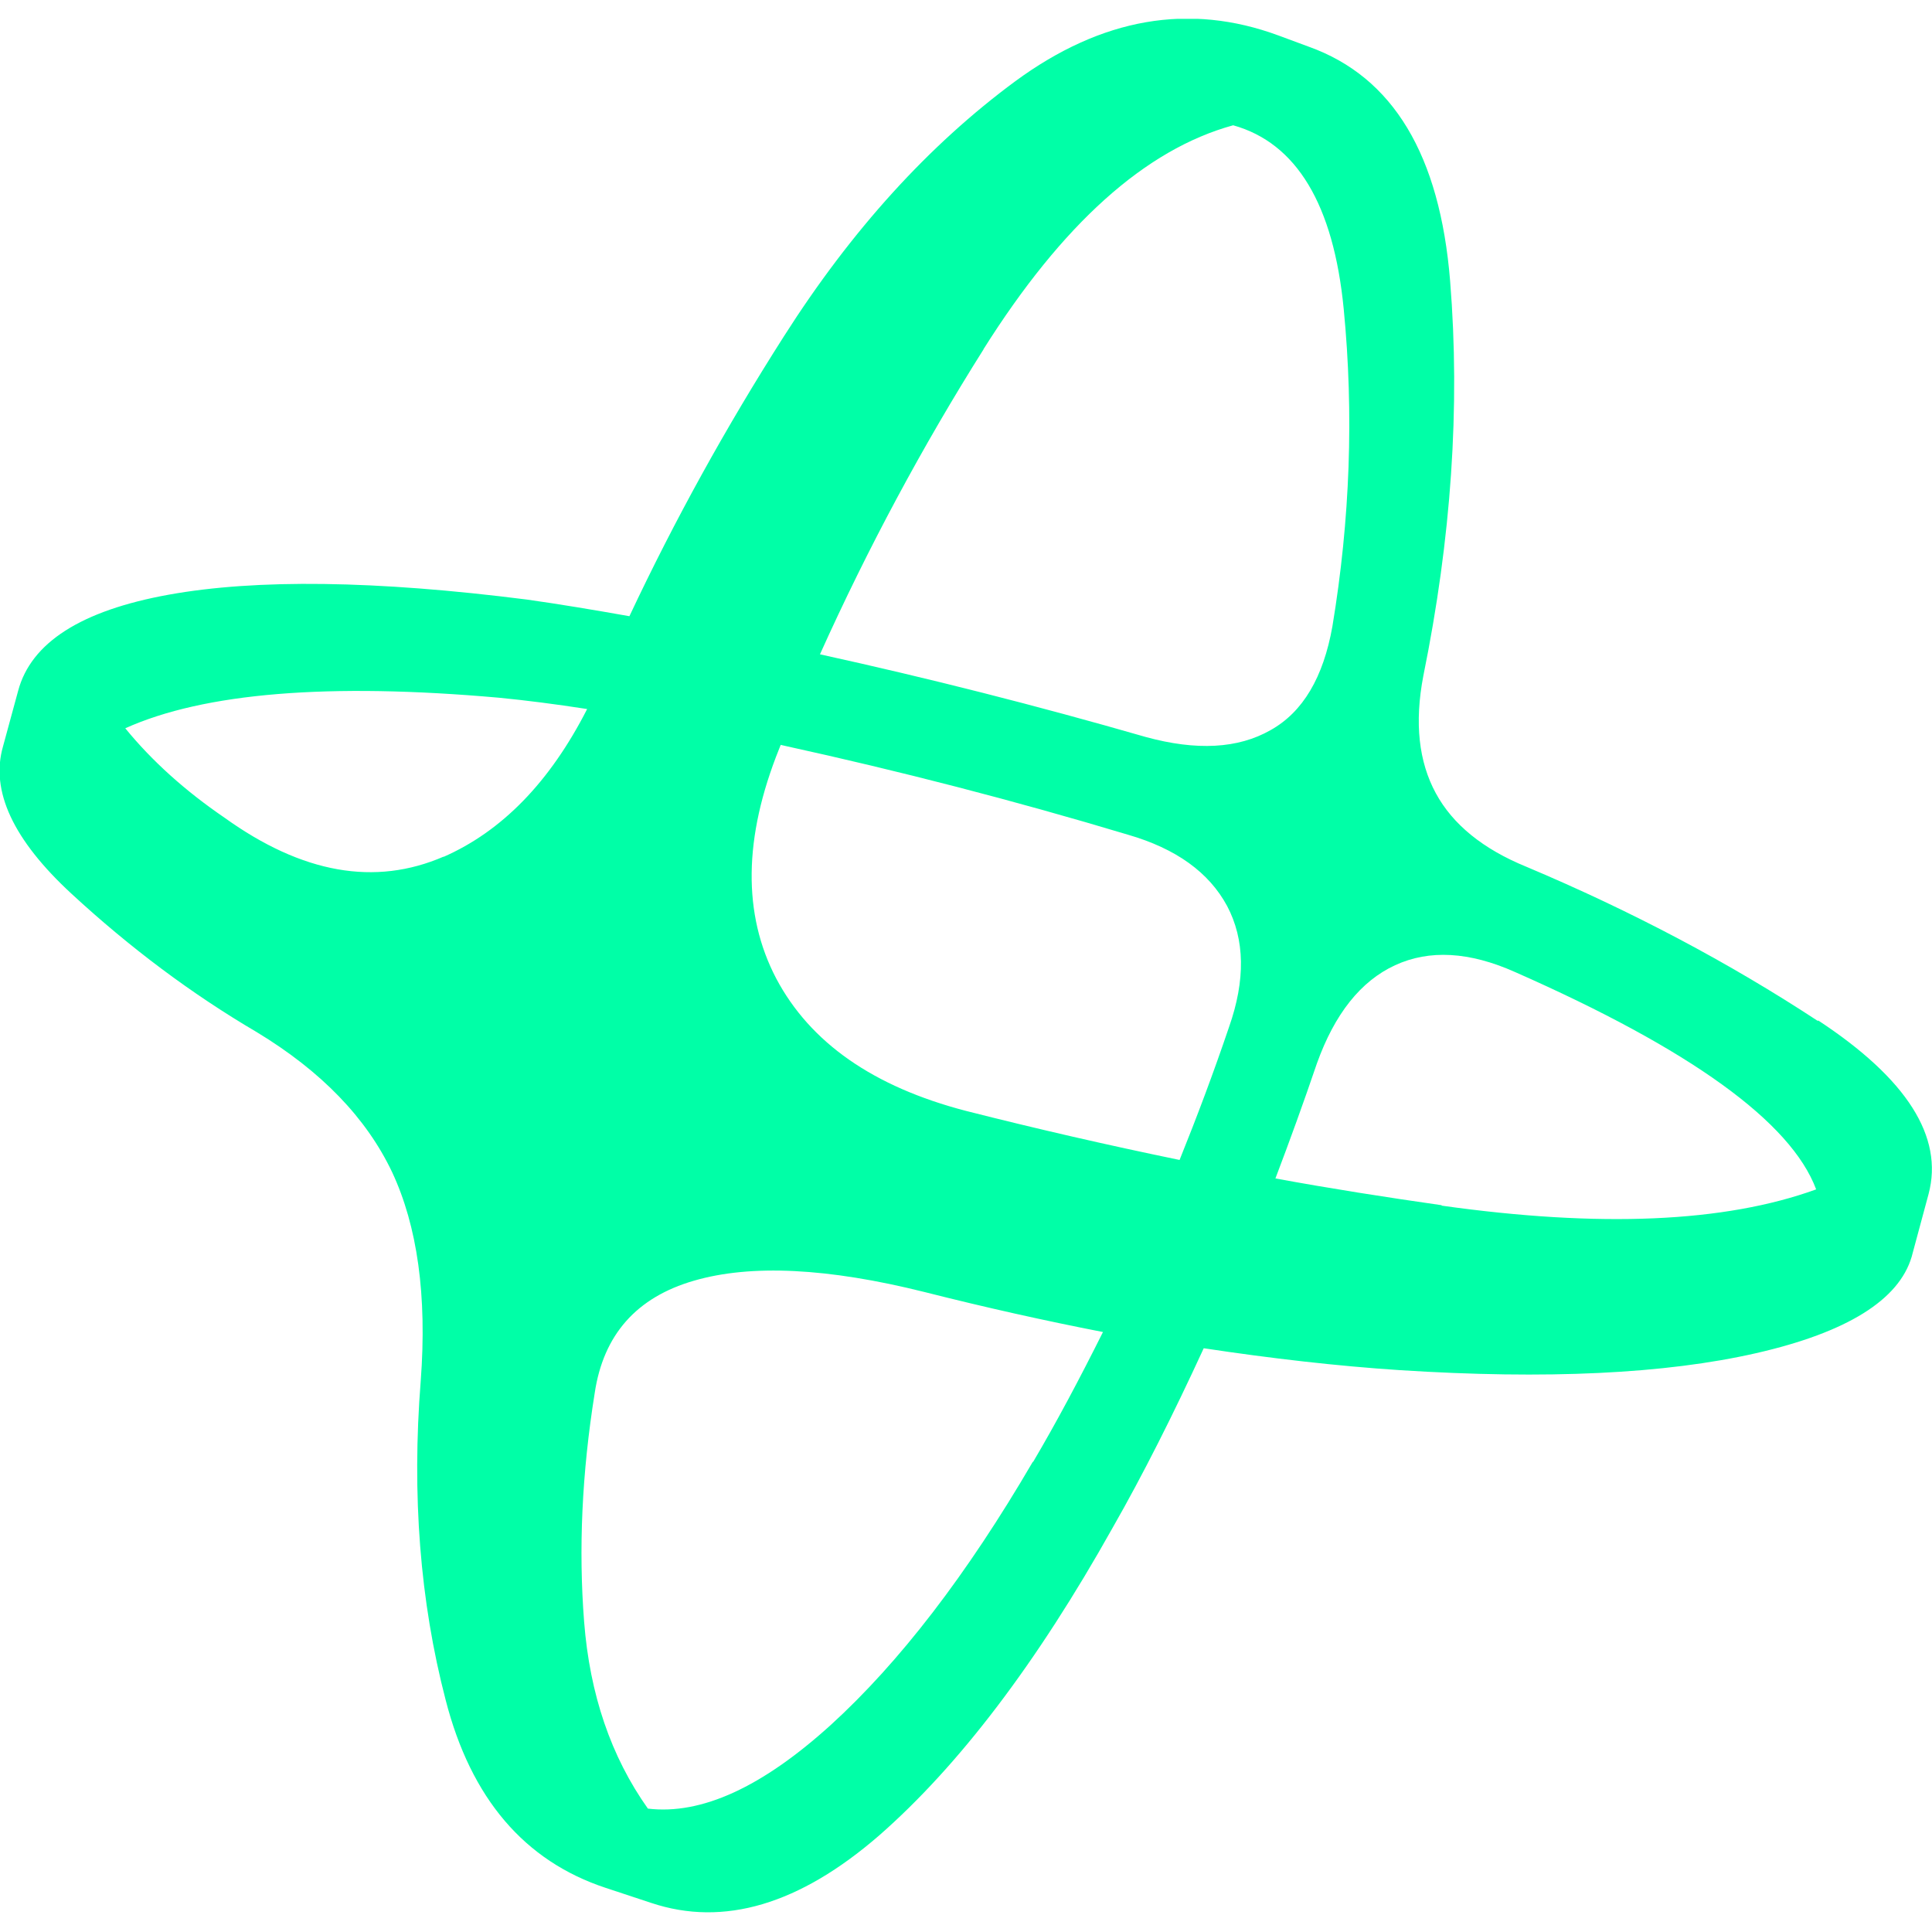 <?xml version="1.0" encoding="UTF-8"?>
<svg id="Layer_1" data-name="Layer 1" xmlns="http://www.w3.org/2000/svg" xmlns:xlink="http://www.w3.org/1999/xlink" version="1.1" viewBox="0 0 512 512">
  <defs>
    <style>
      .cls-1 {
        clip-path: url(#clippath);
      }

      .cls-2 {
        fill: none;
      }

      .cls-2, .cls-3 {
        stroke-width: 0px;
      }

      .cls-3 {
        fill: #00ffa7;
      }
    </style>
    <clipPath id="clippath">
      <rect class="cls-2" y="5" width="512" height="502"/>
    </clipPath>
  </defs>
  <g class="cls-1">
    <path class="cls-3" d="M481.8,270.6c-23.6-15.5-49.3-29.1-77.3-40.9-11.5-4.7-19.5-11.2-24-19.5-4.5-8.3-5.7-18.6-3.3-31.1,7.4-36.4,9.8-71.2,7.1-104.6s-15.1-54.1-37.4-62.1l-8.1-3c-23.6-8.7-46.8-4.7-69.7,12.1-22.9,16.9-43.4,39.4-61.4,67.7-15.3,24-28.9,48.6-40.9,74.1-9.6-1.7-18.6-3.2-27.1-4.4-40.1-5.1-71.7-5.5-95-1.3-23.2,4.2-36.5,12.7-39.9,25.5l-4,14.7c-3.4,11.8,2.7,24.8,18.2,39.1,15.5,14.3,31.8,26.5,49,36.6,17.2,10.4,29.1,22.8,35.9,37.1,6.7,14.3,9.3,32.7,7.6,55.3-2.4,30.3-.2,58.5,6.6,84.6,6.7,26.1,20.9,42.7,42.4,49.8l12.1,4c19.2,6.4,39.3.4,60.4-17.9,21-18.4,41.7-45.5,61.9-81.6,8-14,16-29.9,24.1-47.5,17.9,2.7,35.2,4.7,51.9,5.8,38.9,2.5,70.4,1,94.5-4.5,24.1-5.5,37.8-14.1,41.2-25.5l4.5-16.7c4-15.1-5.7-30.5-29.3-46h0ZM260.6,92.6c20.9-33.2,42.9-53,66.2-59.4,16.8,4.7,26.6,21,29.3,48.7s1.7,55.8-3,84.1c-2.4,13.5-7.8,22.7-16.4,27.5-8.6,4.9-19.6,5.5-33.1,1.8-28.8-8.3-57.6-15.6-86.3-21.9,12.7-28.2,27.2-55.2,43.4-80.9h0ZM256,294.4c-24.6-6.4-41.3-18.1-50.3-35.1-8.9-17-8.7-37.3.8-60.9.1-.3.3-.7.4-1,.4.1.9.2,1.3.3,30.1,6.6,60.4,14.4,90.7,23.5,12.8,3.7,21.5,10,26.3,18.9,4.7,8.9,4.9,19.6.5,32.1-4.1,12.1-8.5,23.8-13.1,35.2-18.9-3.9-37.7-8.2-56.6-13h0ZM117.6,227c-18.2,7.9-37.5,4.5-58.1-10.3-10.4-7.1-19.2-15-26.3-23.7,20.9-9.4,53.9-12.1,99-8.1,7.2.7,15,1.7,23.4,3-9.9,19.4-22.6,32.4-38.1,39.2h0ZM273.7,387.4c-17.5,30-35.4,53.2-53.5,69.7-18.2,16.5-34.3,23.9-48.5,22.2-9.8-13.8-15.4-30.3-16.9-49.5-1.5-19.2-.6-39.4,2.8-60.6,2.3-15.5,11.1-25.4,26.3-29.8,15.1-4.4,35.5-3.4,61.1,3,16.2,4.1,31.9,7.6,47.3,10.6-6.2,12.4-12.3,23.9-18.5,34.4ZM382.1,319.4c-14.7-2.1-29.4-4.4-44.1-7.1,3.8-10,7.5-20.2,11-30.5,4.7-13.1,11.6-21.8,20.7-26,9.1-4.2,19.7-3.6,31.8,1.8,46.5,20.5,73.1,39.7,79.8,57.6-24.3,8.8-57.3,10.2-99.3,4.3Z"/>
  </g>
</svg>